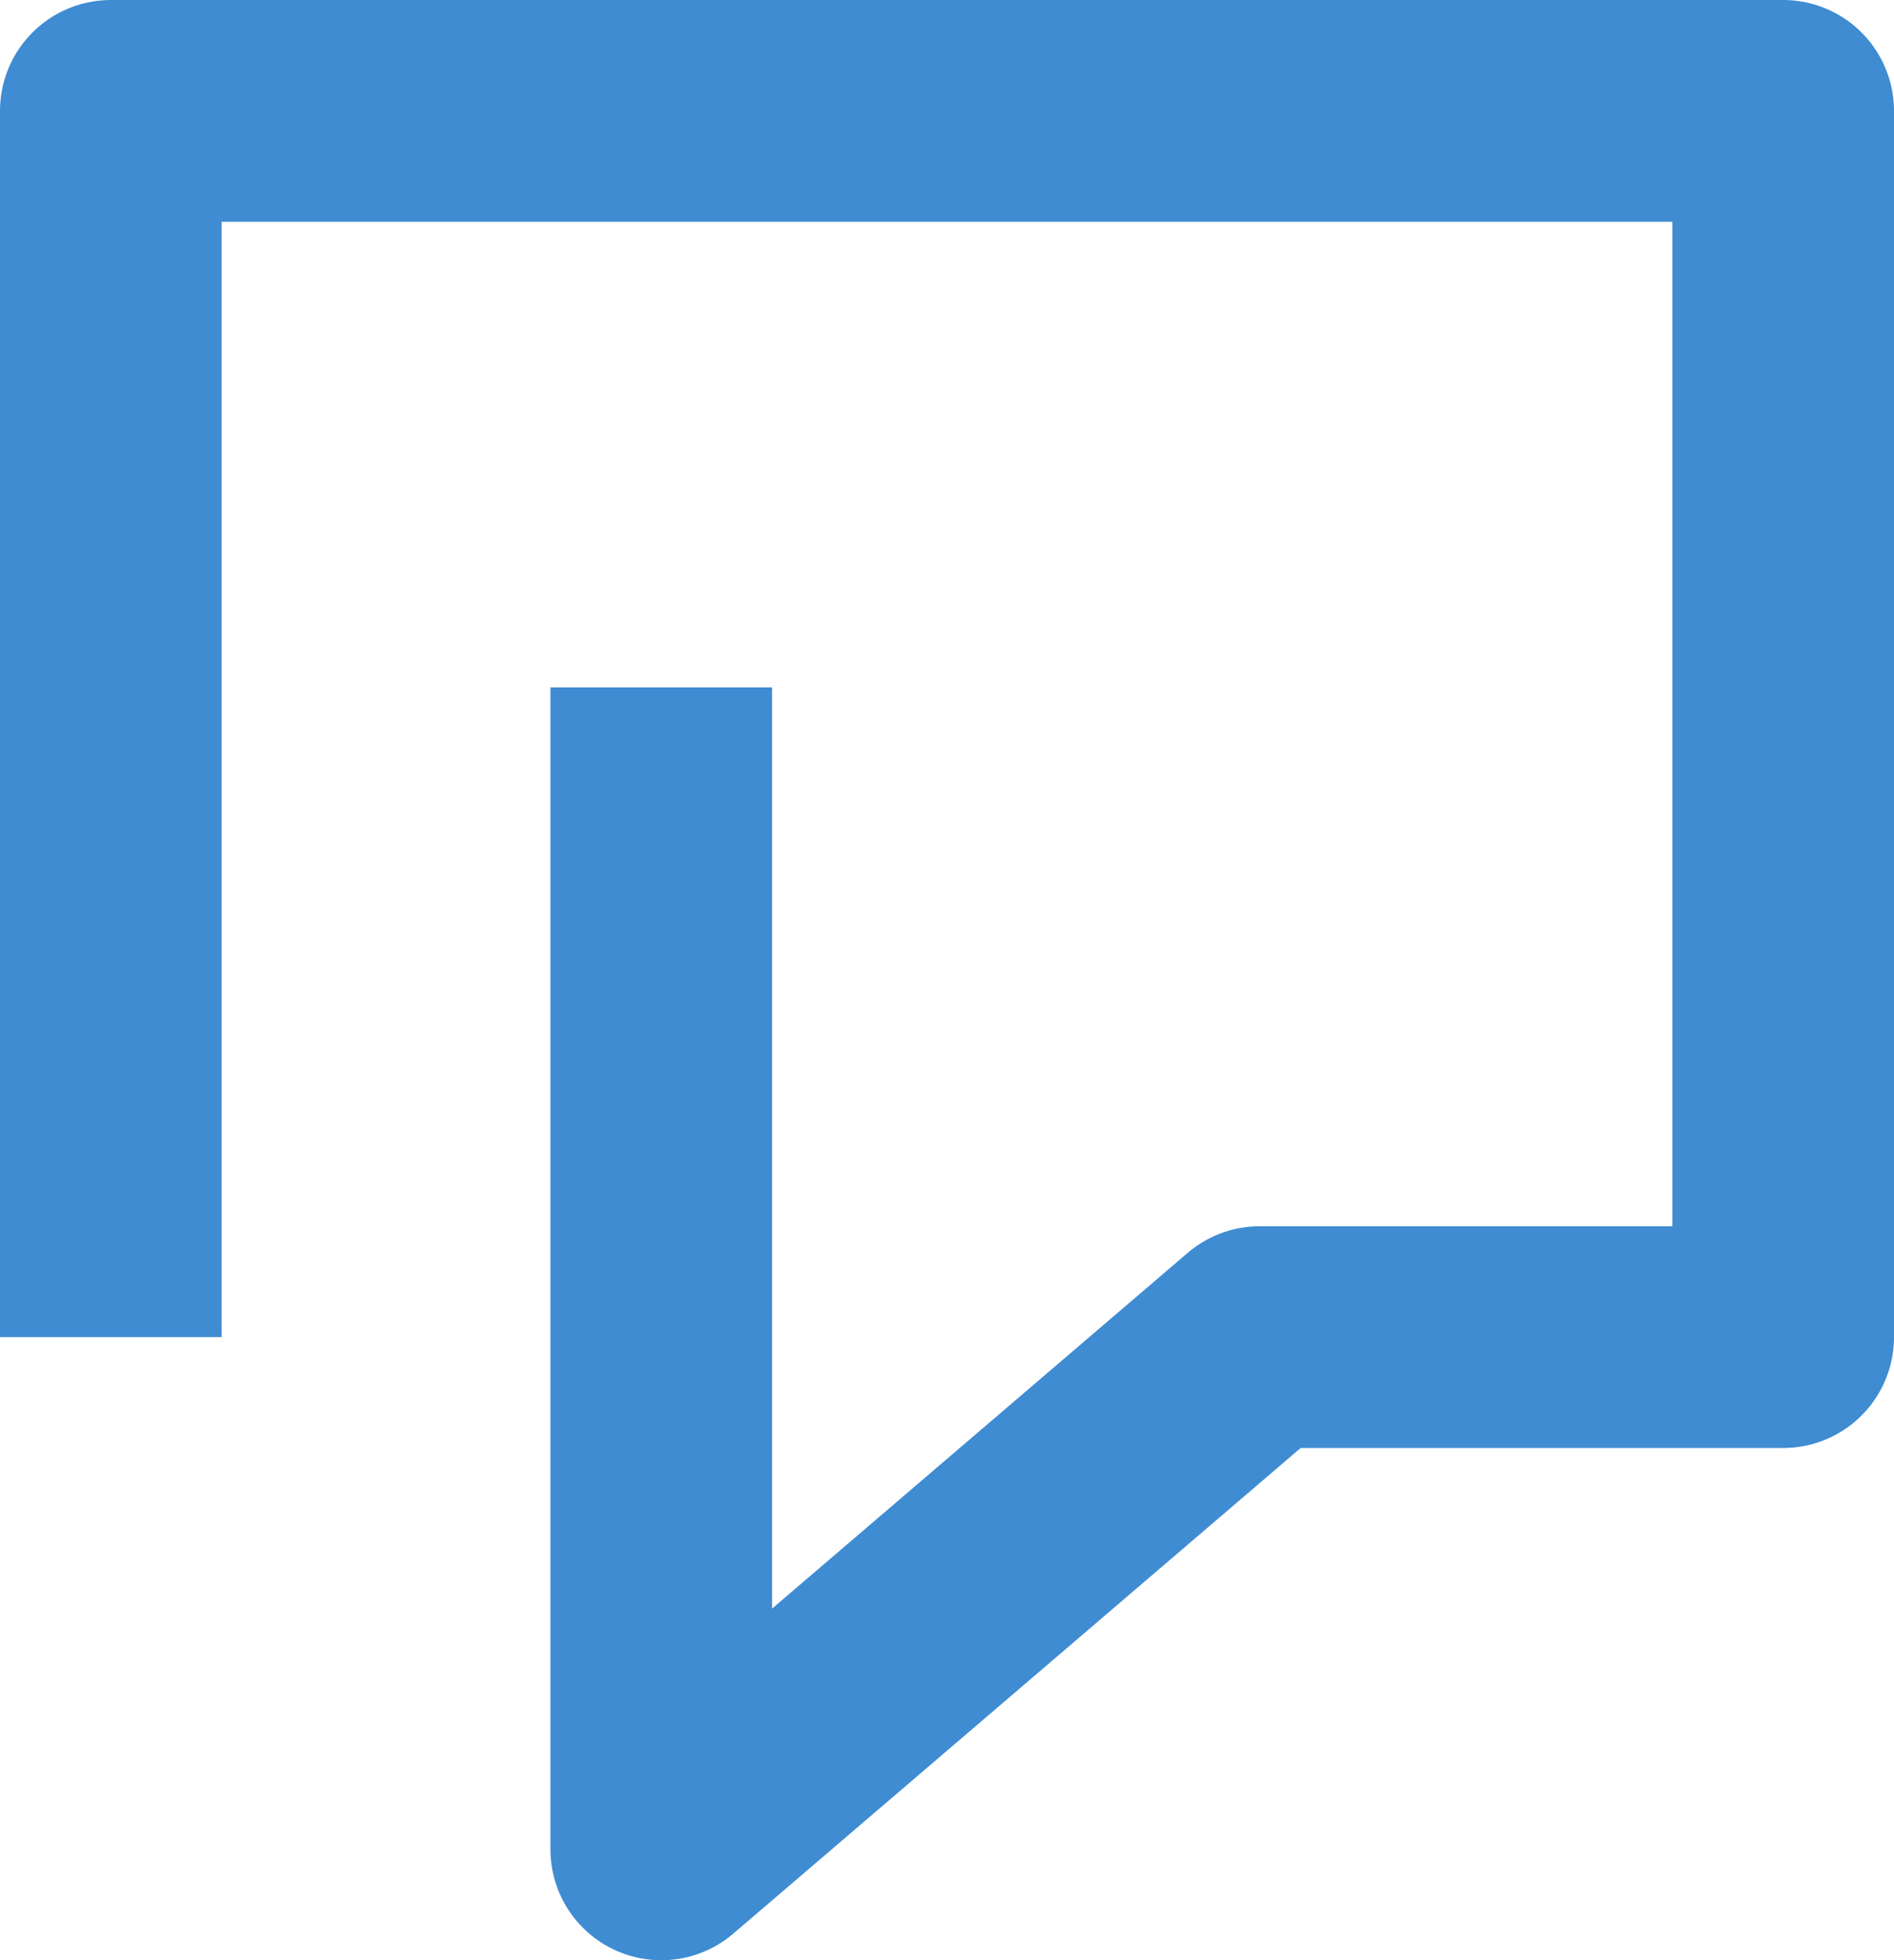 <?xml version="1.0" encoding="UTF-8"?>
<svg id="Livello_2" data-name="Livello 2" xmlns="http://www.w3.org/2000/svg" viewBox="0 0 51.27 53.04">
  <defs>
    <style>
      .cls-1 {
        fill: none;
        stroke: #3f8cd2;
        stroke-linejoin: round;
        stroke-width: 6px;
      }
    </style>
  </defs>
  <g id="grafica">
    <polyline class="cls-1" points="3 36.18 3 3 48.27 3 48.27 36.18 34.1 36.18 17.9 50.04 17.9 18.6"/>
  </g>
</svg>